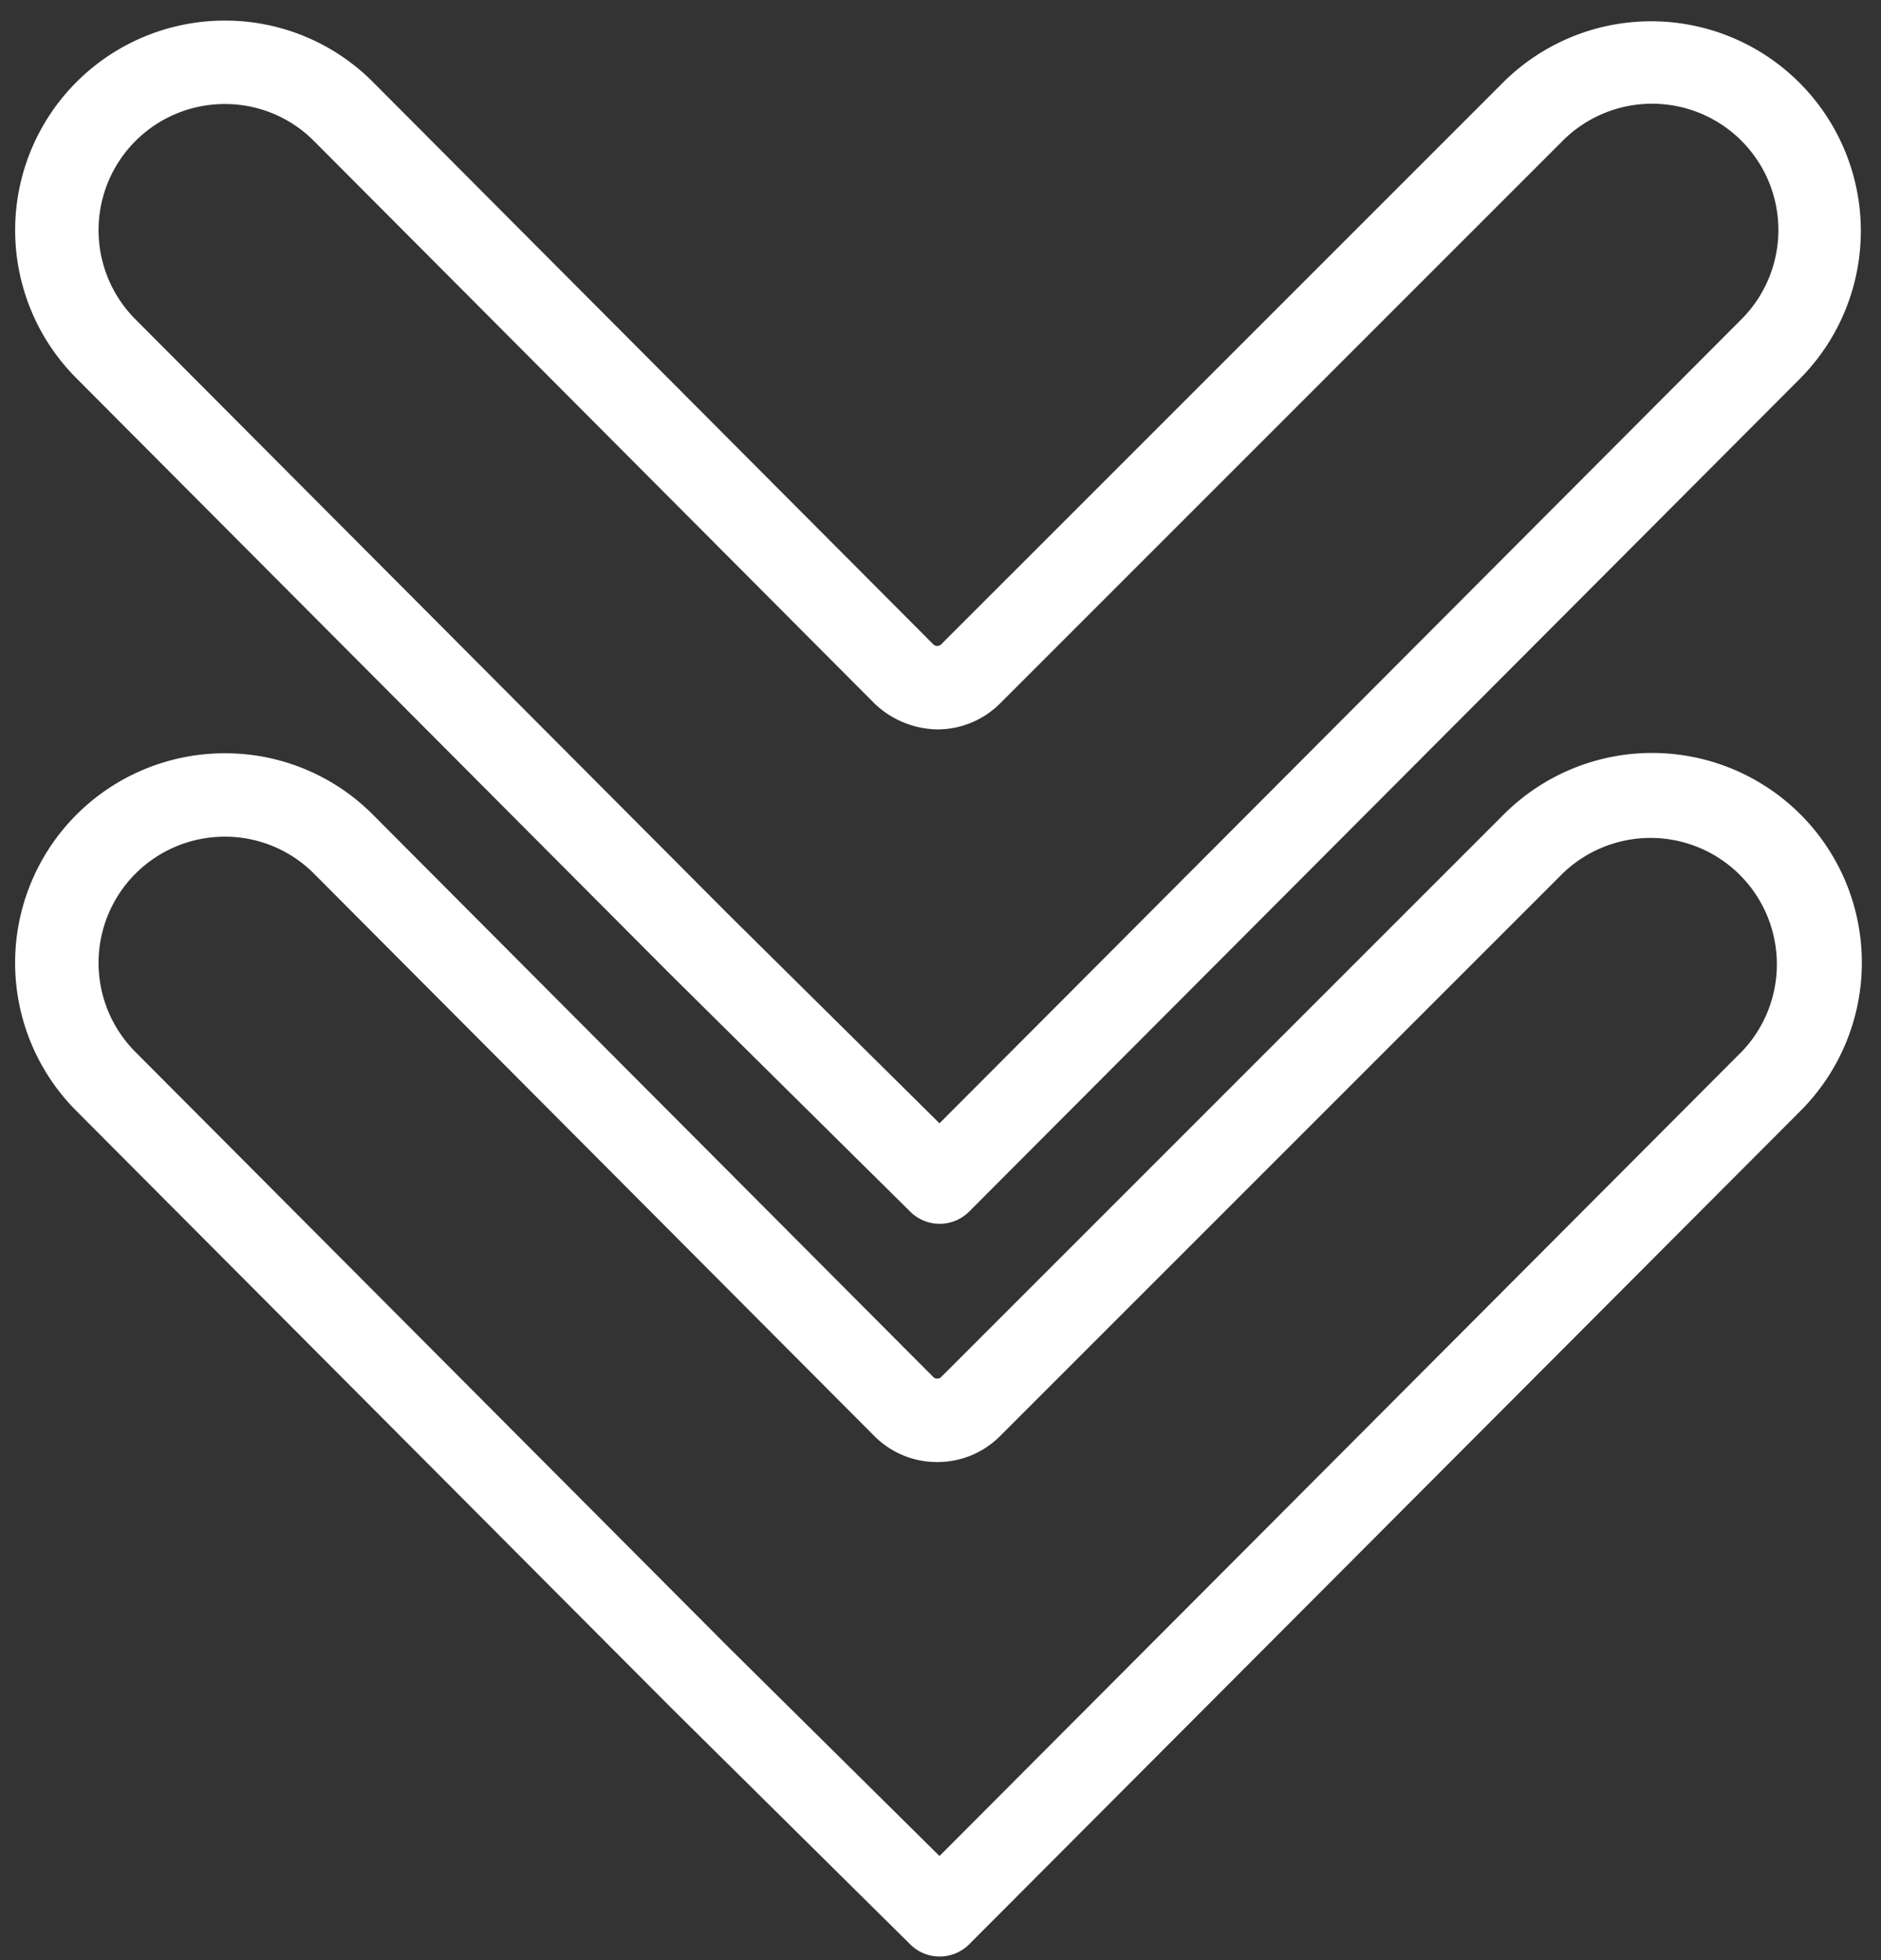 <?xml version="1.0" encoding="UTF-8" standalone="no"?><svg xmlns="http://www.w3.org/2000/svg" xmlns:xlink="http://www.w3.org/1999/xlink" fill="#ffffff" height="47" preserveAspectRatio="xMidYMid meet" version="1" viewBox="1.5 0.3 45.1 47.0" width="45.1" zoomAndPan="magnify"><rect x="1.5" y="0.3" width="45.1" height="47.0" fill="#333333" stroke="none"/><g data-name="Layer 25" id="change1_1"><path d="M37.554,19.828l-13.487,13.487a.134.134,0,0,1-.096.039.128.128,0,0,1-.095-.039L10.447,19.839a4.992,4.992,0,0,0-3.554-1.478H6.889A5.025,5.025,0,0,0,3.329,26.934l14.245,14.296,5.753,5.692A1.0 1,0,0,0,24.737,46.918L44.671,26.934a5.028,5.028,0,0,0-7.117-7.105Zm5.701,5.693L24.026,44.801l-5.041-4.988L4.745,25.521a3.025,3.025,0,0,1,2.144-5.16H6.892a3.005,3.005,0,0,1,2.14.89L22.459,34.727a2.116,2.116,0,0,0,1.51.628h.002a2.121,2.121,0,0,0,1.51-.625l13.487-13.487a3.029,3.029,0,0,1,4.287,4.279Z" fill="inherit"/><path d="M37.554,2.262,24.066,15.749a.134.134,0,0,1-.19-.001L10.447,2.272A4.993,4.993,0,0,0,6.894.794H6.889A5.025,5.025,0,0,0,3.329,9.366l14.245,14.296,5.753,5.692a1.0 1,0,0,0,1.41-.004L44.671,9.366a5.028,5.028,0,0,0-7.117-7.104ZM43.255,7.954,24.026,27.233l-5.041-4.988L4.745,7.954A3.025,3.025,0,0,1,6.889,2.794H6.892a3.006,3.006,0,0,1,2.14.891L22.459,17.159a2.225,2.225,0,0,0,1.513.629,2.118,2.118,0,0,0,1.509-.625L38.968,3.676A3.028,3.028,0,0,1,43.255,7.954Z" fill="inherit"/></g></svg>
